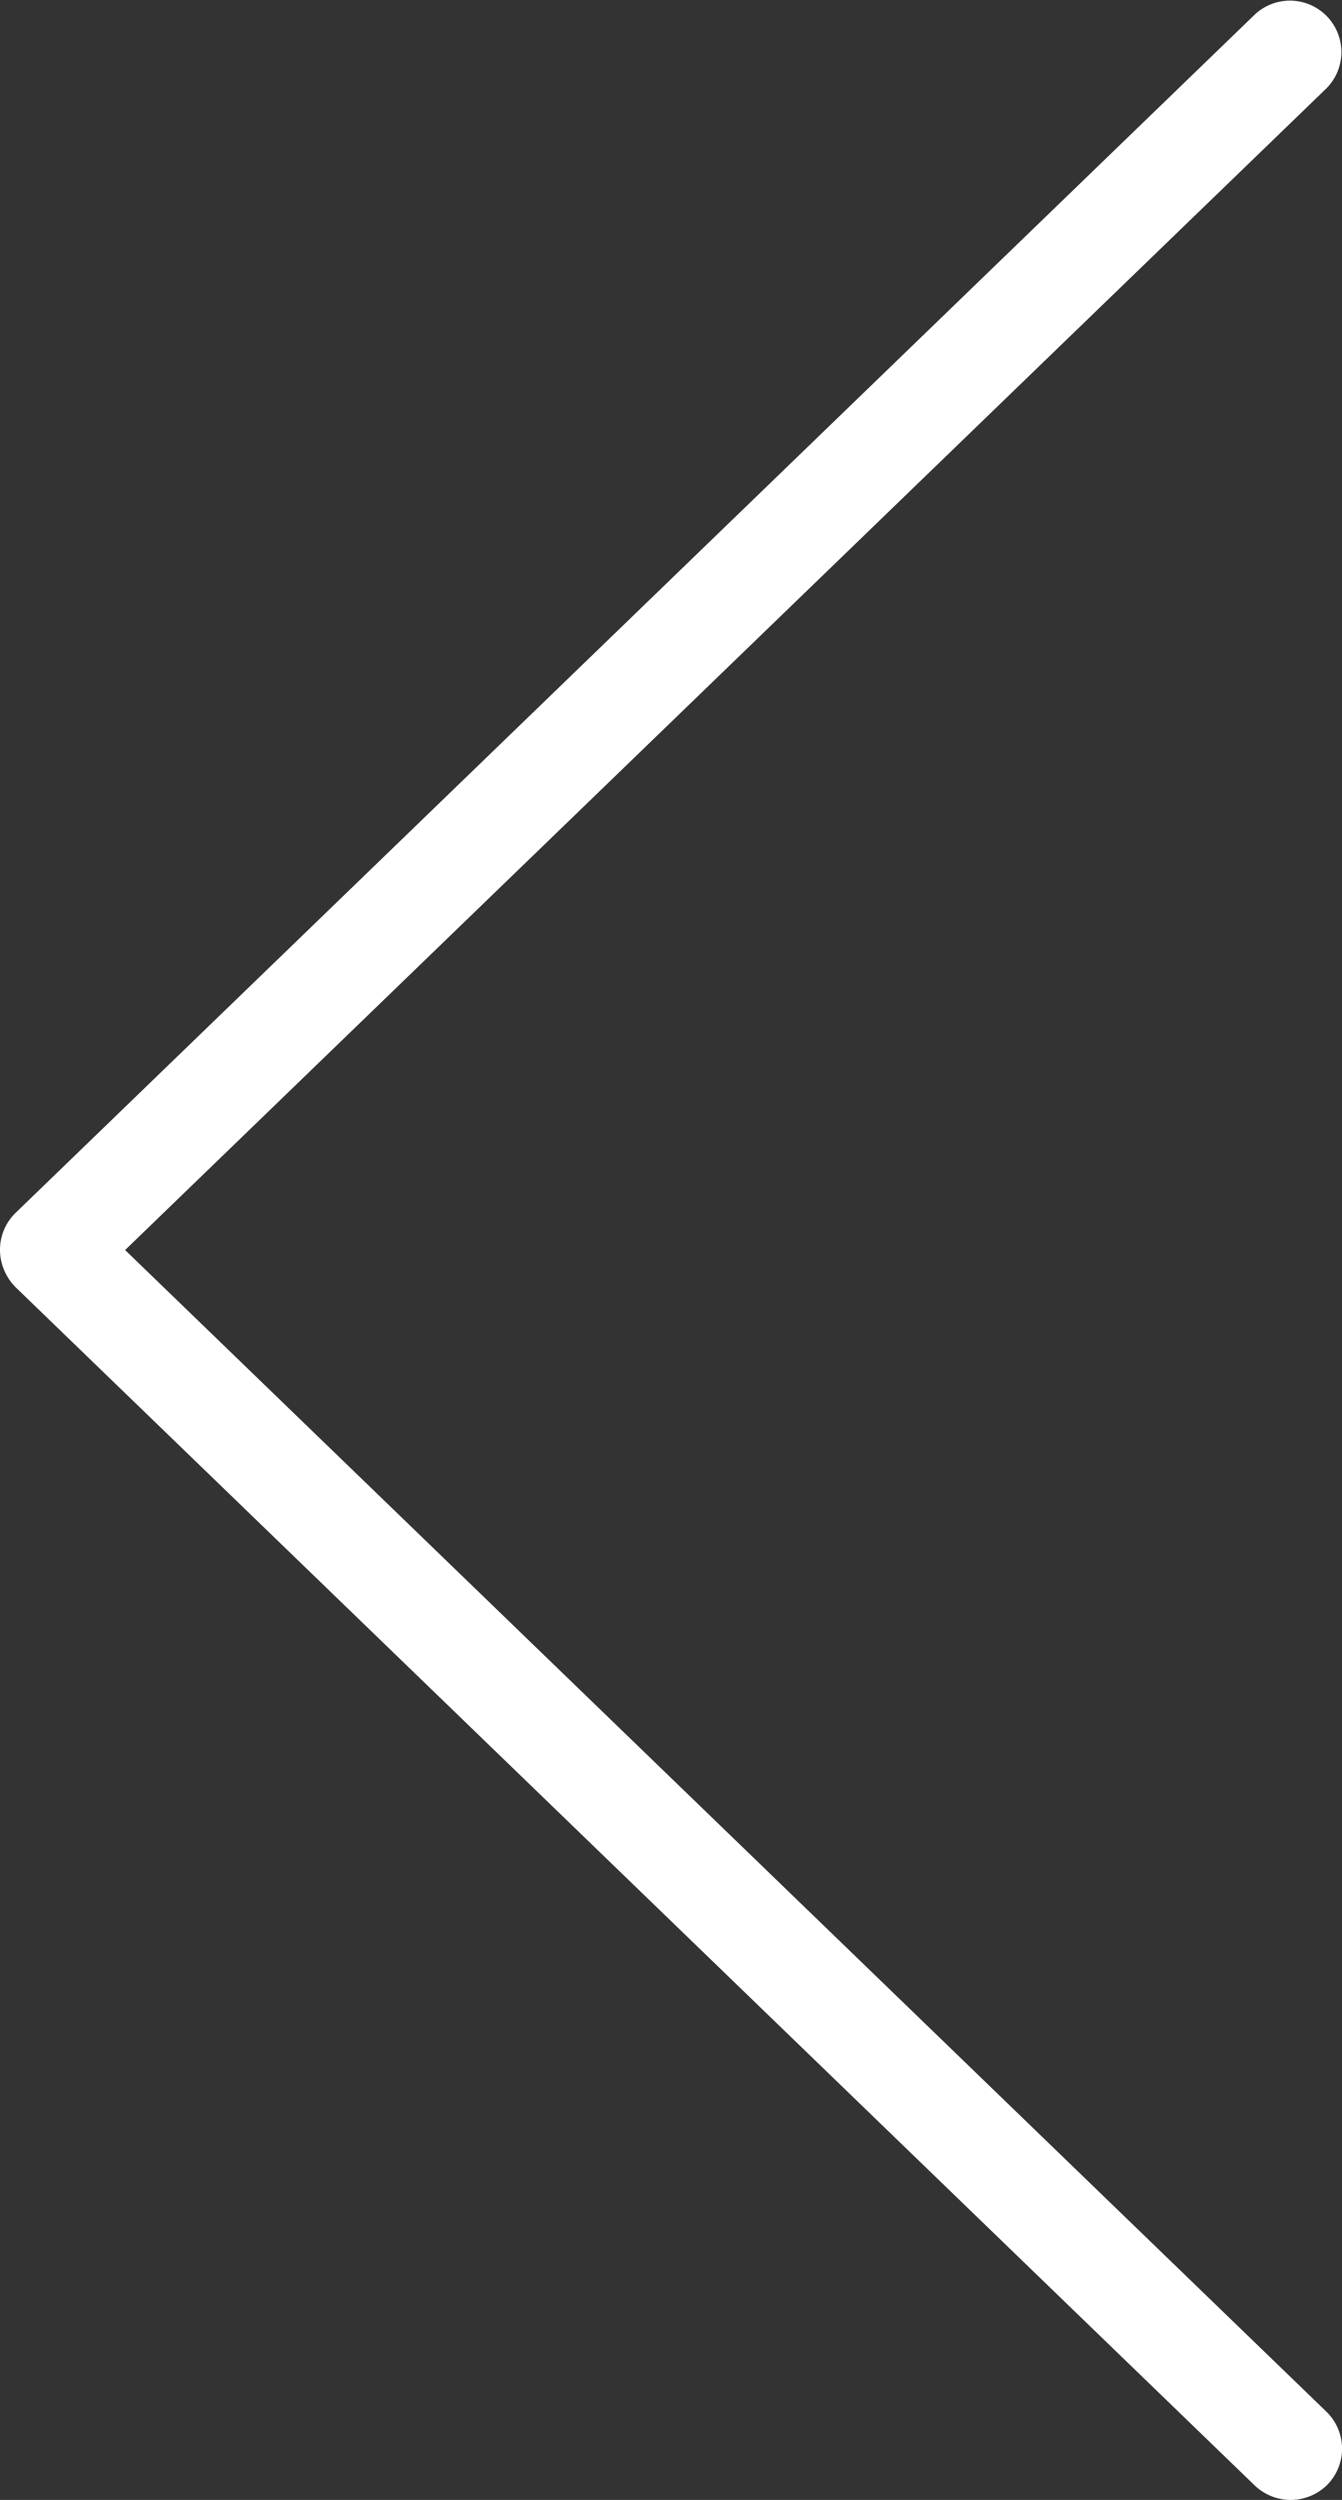 <?xml version="1.0" encoding="UTF-8"?>
<svg xmlns="http://www.w3.org/2000/svg" id="Layer_1" data-name="Layer 1" viewBox="0 0 275.05 512.13">
  <rect x="0" y="0" width="275.05" height="512.13" fill="#333333" stroke="none"/>
  <defs>
    <style>.cls-1{fill:#fff;}</style>
  </defs>
  <title>ico-arrow-left</title>
  <path class="cls-1" d="M10.53,266.63a10.38,10.38,0,0,0,7.3-3l254-245.5a10.54,10.54,0,0,0-14.6-15.2l-254,245.5a10.56,10.56,0,0,0-.3,14.9A10,10,0,0,0,10.53,266.63Z"></path>
  <path class="cls-1" d="M264.53,512.13a10.68,10.68,0,0,0,7.6-3.2,10.56,10.56,0,0,0-.3-14.9l-254-245.5a10.54,10.54,0,0,0-14.6,15.2l254,245.5A10.72,10.72,0,0,0,264.53,512.13Z"></path>
</svg>
